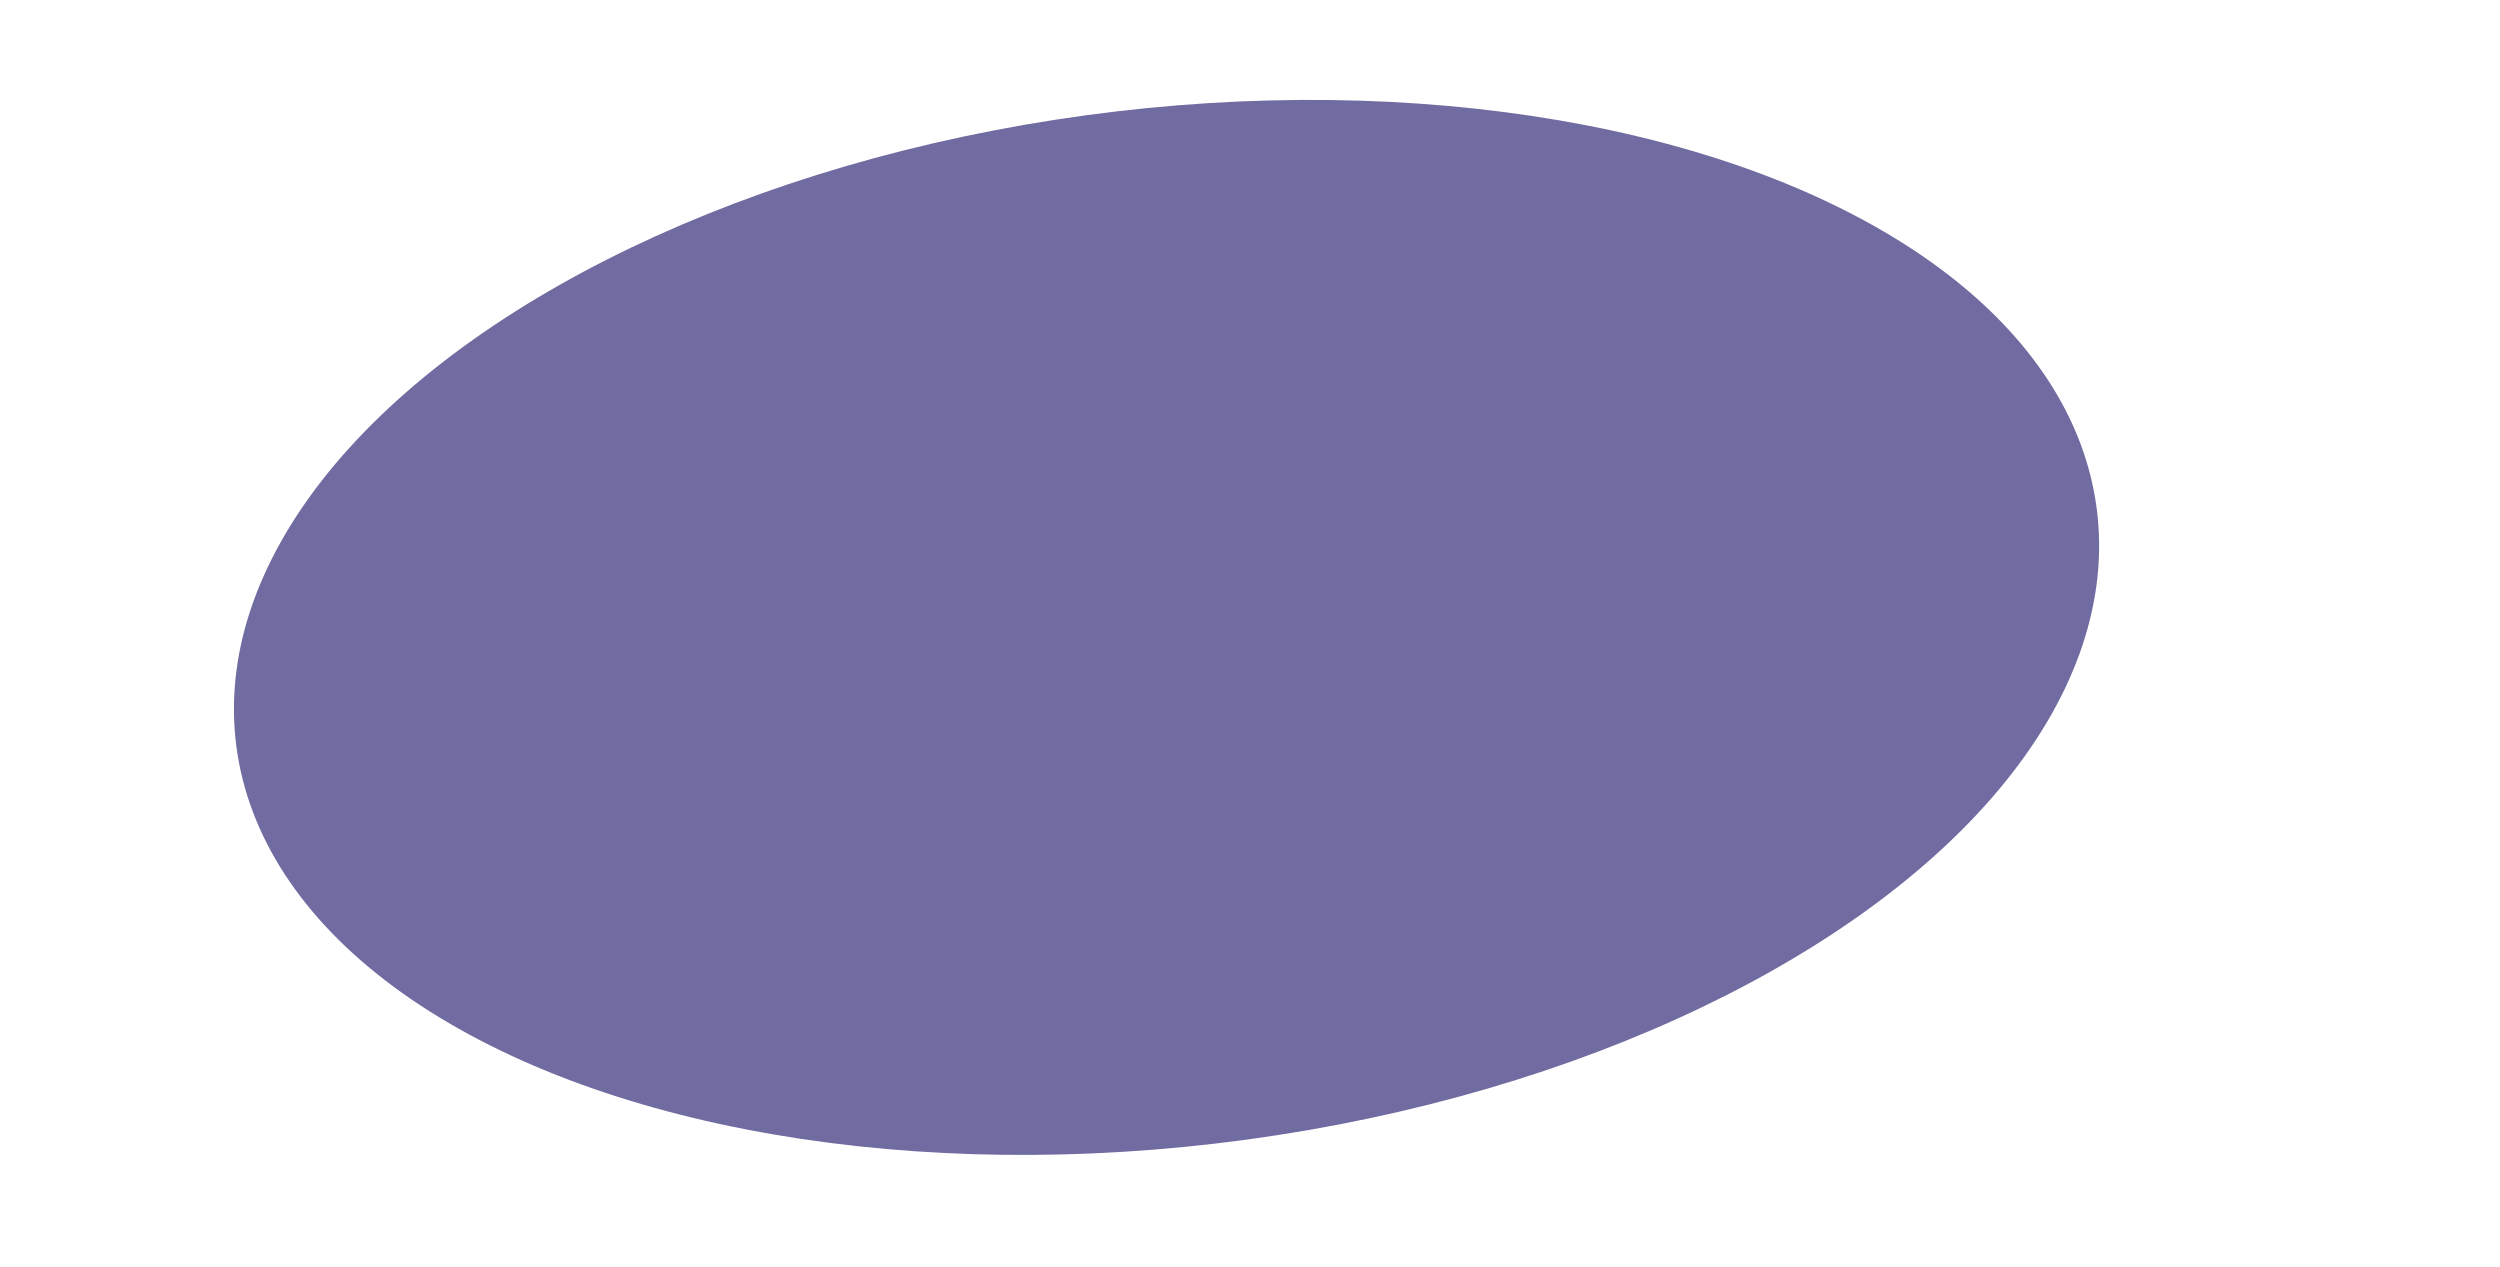 <?xml version="1.0" encoding="UTF-8" standalone="no"?>
<!-- Created with Inkscape (http://www.inkscape.org/) -->

<svg
   width="9.305mm"
   height="4.716mm"
   viewBox="0 0 9.305 4.716"
   version="1.1"
   id="svg1"
   inkscape:version="1.3 (0e150ed6c4, 2023-07-21)"
   sodipodi:docname="dot.svg"
   xmlns:inkscape="http://www.inkscape.org/namespaces/inkscape"
   xmlns:sodipodi="http://sodipodi.sourceforge.net/DTD/sodipodi-0.dtd"
   xmlns="http://www.w3.org/2000/svg"
   xmlns:svg="http://www.w3.org/2000/svg">
  <sodipodi:namedview
     id="namedview1"
     pagecolor="#ffffff"
     bordercolor="#000000"
     borderopacity="0.25"
     inkscape:showpageshadow="2"
     inkscape:pageopacity="0.0"
     inkscape:pagecheckerboard="0"
     inkscape:deskcolor="#d1d1d1"
     inkscape:document-units="mm"
     inkscape:zoom="6.0590855"
     inkscape:cx="9.7374431"
     inkscape:cy="23.43588"
     inkscape:window-width="1362"
     inkscape:window-height="714"
     inkscape:window-x="0"
     inkscape:window-y="0"
     inkscape:window-maximized="1"
     inkscape:current-layer="layer1" />
  <defs
     id="defs1" />
  <g
     inkscape:label="Layer 1"
     inkscape:groupmode="layer"
     id="layer1"
     transform="translate(-78.986,-130.345)">
    <ellipse
       style="fill:#706ba0;fill-opacity:1;fill-rule:evenodd;stroke-width:0.06"
       id="path12-0"
       cx="147.547"
       cy="-35.723"
       rx="1.958"
       ry="3.474"
       transform="matrix(0.327,0.945,-0.982,0.189,0,0)" />
  </g>
</svg>
